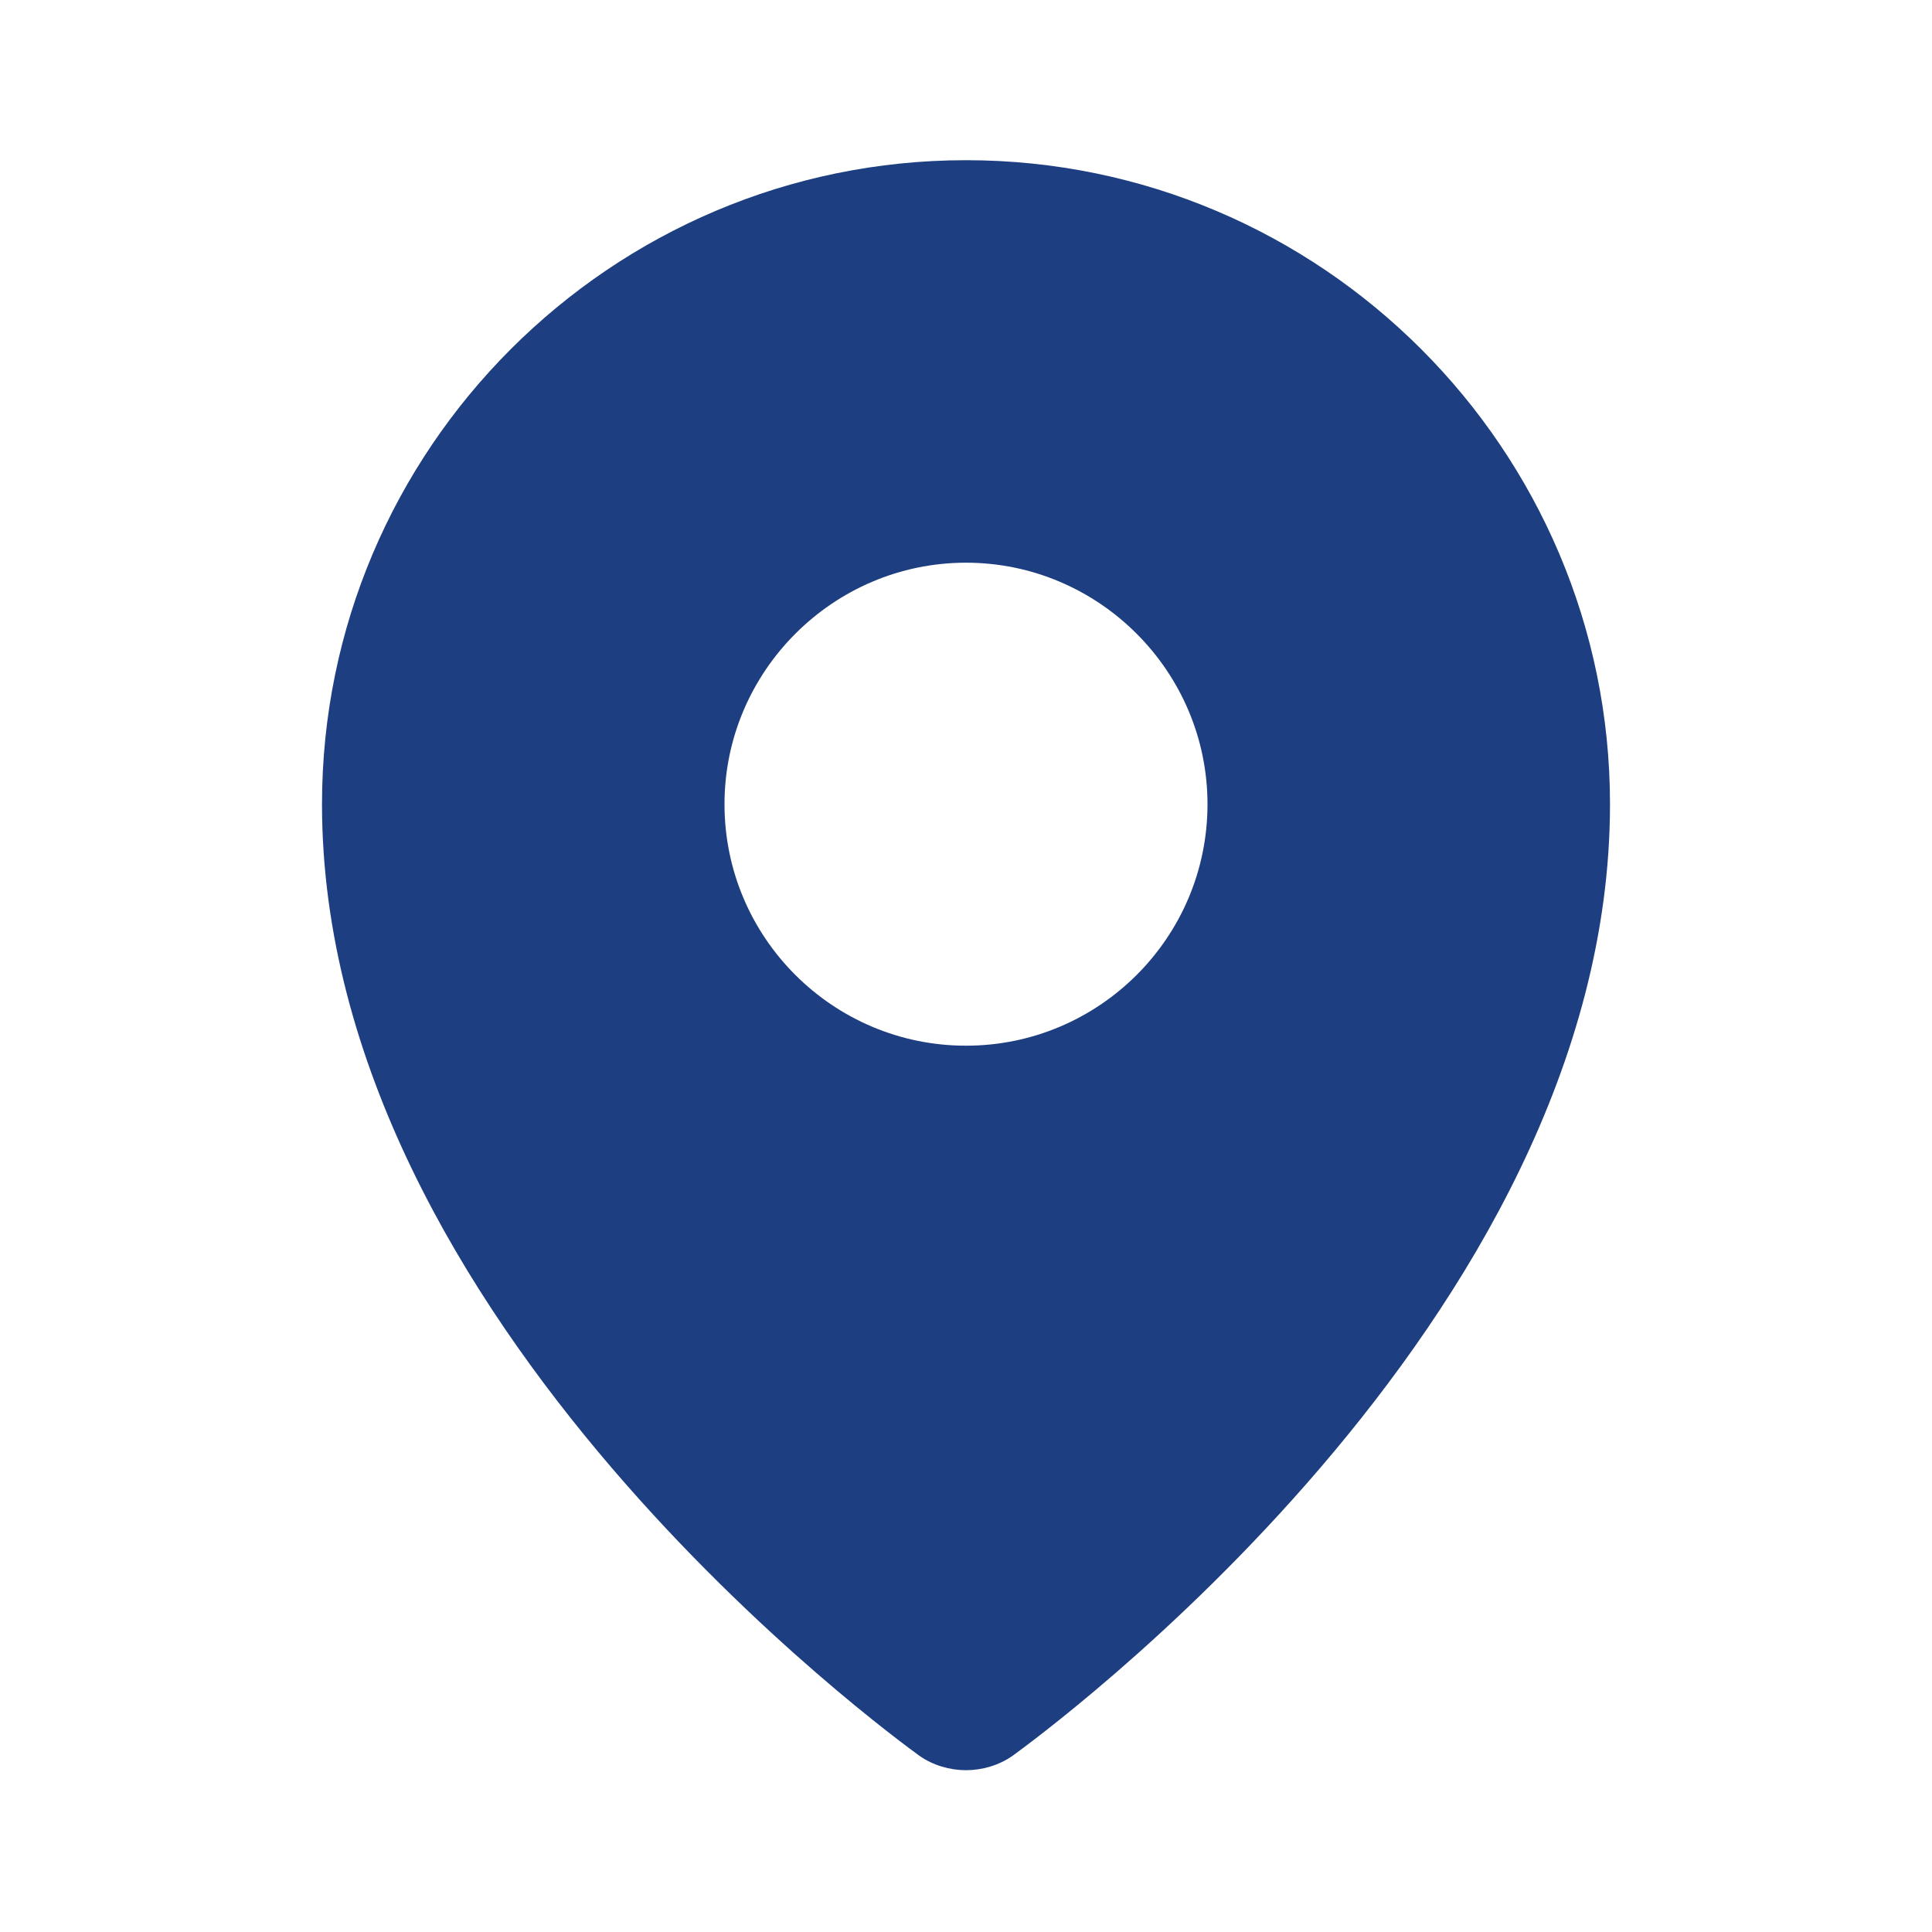 <svg width="24" height="24" viewBox="0 0 24 24" fill="none" xmlns="http://www.w3.org/2000/svg">
<path fill-rule="evenodd" clip-rule="evenodd" d="M12 12.99C10.35 12.99 9 11.65 9 9.99C9 8.34 10.35 6.99 12 6.99C13.65 6.99 15 8.34 15 9.99C15 11.65 13.65 12.99 12 12.99ZM12 1.99C7.59 1.99 4 5.58 4 9.99C4 16.43 11.12 21.59 11.42 21.81C11.59 21.93 11.8 21.99 12 21.99C12.2 21.99 12.41 21.93 12.58 21.81C12.88 21.59 20 16.43 20 9.99C20 5.58 16.41 1.99 12 1.99Z" fill="#1D3E80"/>
</svg>
